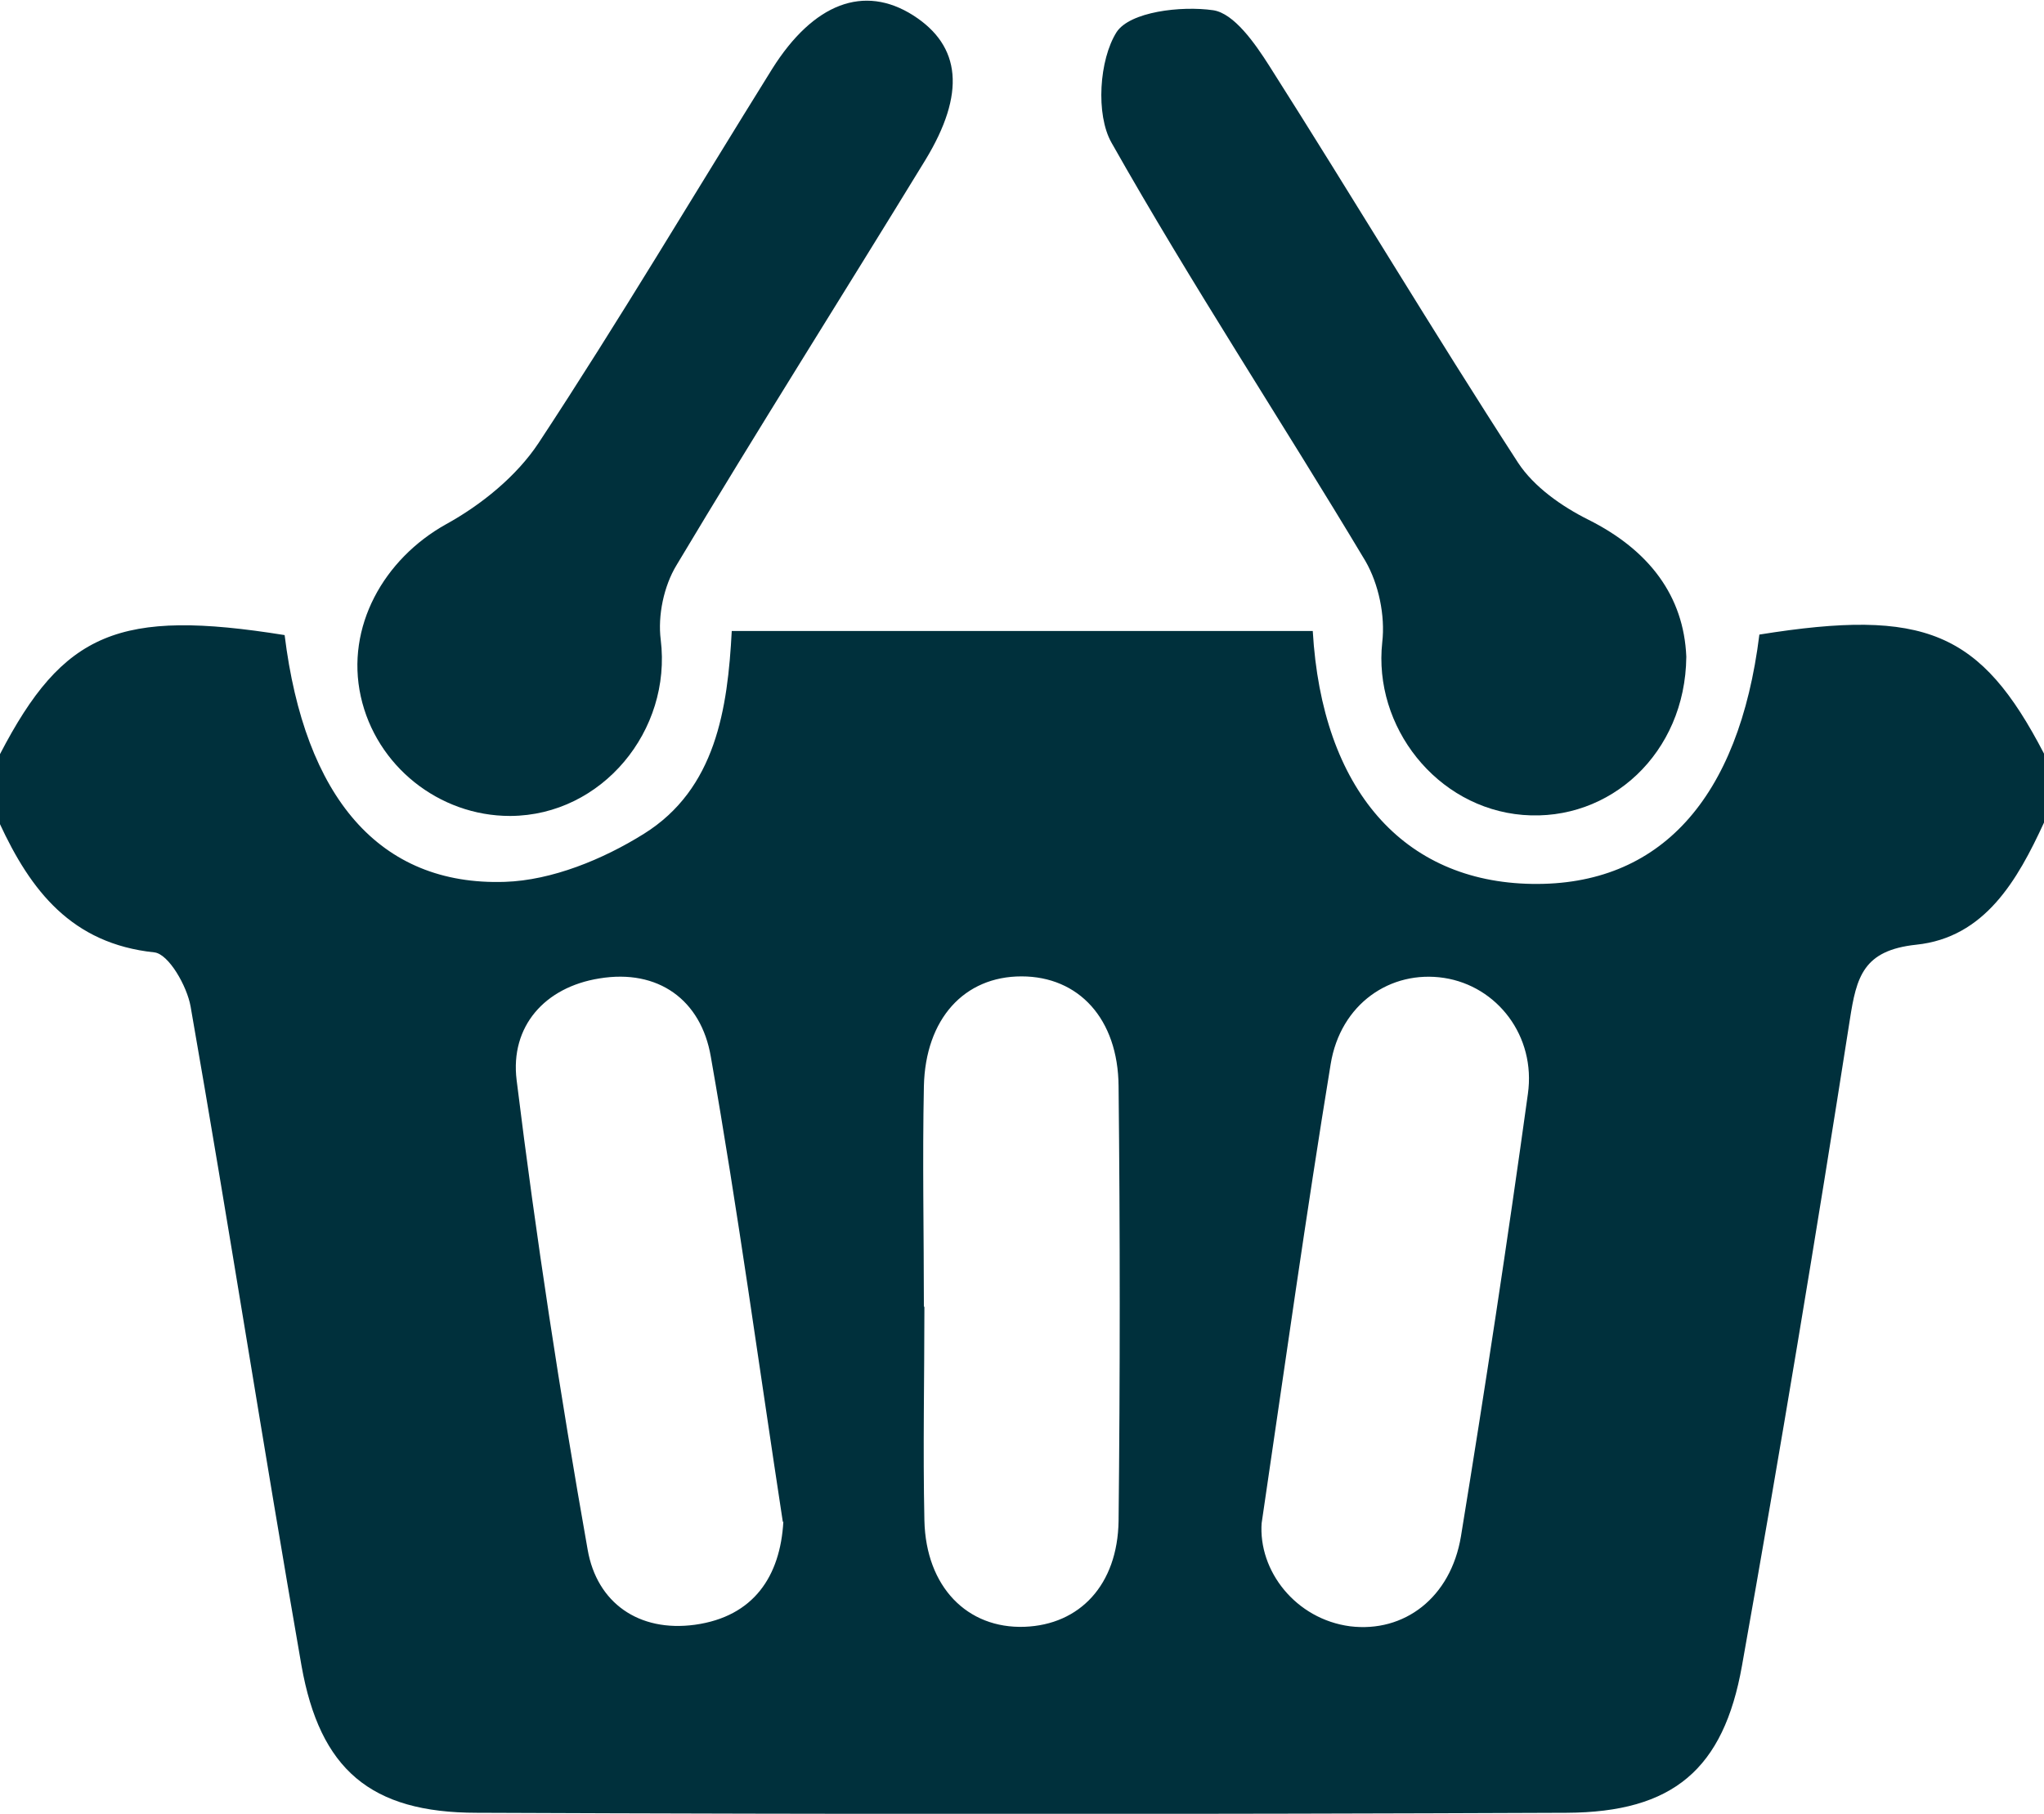<?xml version="1.0" encoding="UTF-8"?>
<svg id="Layer_2" data-name="Layer 2" xmlns="http://www.w3.org/2000/svg" viewBox="0 0 40 35.5">
  <defs>
    <style>
      .cls-1 {
        fill: #00303c;
      }
    </style>
  </defs>
  <g id="Layer_1-2" data-name="Layer 1">
    <g>
      <path class="cls-1" d="M0,16.11v-1.35c1.24-2.39,2.33-2.85,5.57-2.33.39,3.17,1.85,4.91,4.31,4.83.92-.03,1.92-.44,2.72-.94,1.41-.88,1.64-2.45,1.72-3.97h11.37c.18,3.1,1.77,4.91,4.29,4.95,2.5.04,4.05-1.66,4.45-4.88,3.24-.52,4.33-.06,5.57,2.33v1.35c-.52,1.13-1.16,2.25-2.5,2.39-1.04.11-1.17.63-1.3,1.47-.66,4.22-1.36,8.43-2.11,12.64-.36,2.03-1.35,2.87-3.43,2.88-7.11.03-14.22.03-21.33,0-2.08,0-3.07-.85-3.43-2.88-.75-4.3-1.42-8.61-2.17-12.9-.07-.4-.43-1.03-.71-1.06-1.62-.17-2.42-1.21-3.03-2.53ZM15.32,29.79c-.47-3.07-.88-6.1-1.41-9.11-.19-1.11-1.03-1.72-2.18-1.53-1.07.17-1.75.94-1.62,1.99.38,3.08.85,6.14,1.39,9.19.18,1.04,1,1.62,2.1,1.47,1.15-.16,1.67-.95,1.73-2.02ZM24.69,29.8c-.07.95.67,1.89,1.73,2.03,1.06.13,1.97-.56,2.17-1.76.47-2.88.91-5.77,1.31-8.66.16-1.13-.6-2.11-1.64-2.27-1.05-.16-2.03.51-2.22,1.69-.48,2.93-.89,5.86-1.35,8.98ZM18.09,25.57s0,0,0,0c0,1.4-.03,2.79,0,4.19.03,1.3.84,2.12,1.96,2.08,1.08-.04,1.82-.82,1.84-2.07.03-2.84.03-5.67,0-8.51-.01-1.32-.78-2.15-1.9-2.15-1.12,0-1.88.83-1.91,2.15-.03,1.44,0,2.88,0,4.32Z"/>
      <path class="cls-1" d="M33,12.86c-.02,1.88-1.49,3.23-3.2,3.09-1.69-.14-2.93-1.73-2.75-3.38.06-.52-.07-1.14-.33-1.59-1.64-2.74-3.4-5.41-4.97-8.19-.31-.55-.24-1.62.1-2.16.26-.4,1.26-.52,1.89-.43.41.06.82.65,1.1,1.09,1.64,2.58,3.21,5.21,4.87,7.77.31.47.85.85,1.37,1.11,1.2.6,1.87,1.5,1.92,2.68Z"/>
      <path class="cls-1" d="M9.98,15.97c-1.39,0-2.62-.98-2.92-2.34-.3-1.36.45-2.69,1.67-3.37.69-.38,1.38-.94,1.81-1.59,1.58-2.4,3.05-4.88,4.57-7.32.81-1.29,1.8-1.66,2.76-1.05.94.6,1.03,1.53.24,2.83-1.62,2.65-3.28,5.27-4.87,7.93-.25.41-.37.99-.31,1.46.22,1.78-1.15,3.44-2.94,3.45Z"/>
    </g>
  </g>
</svg>